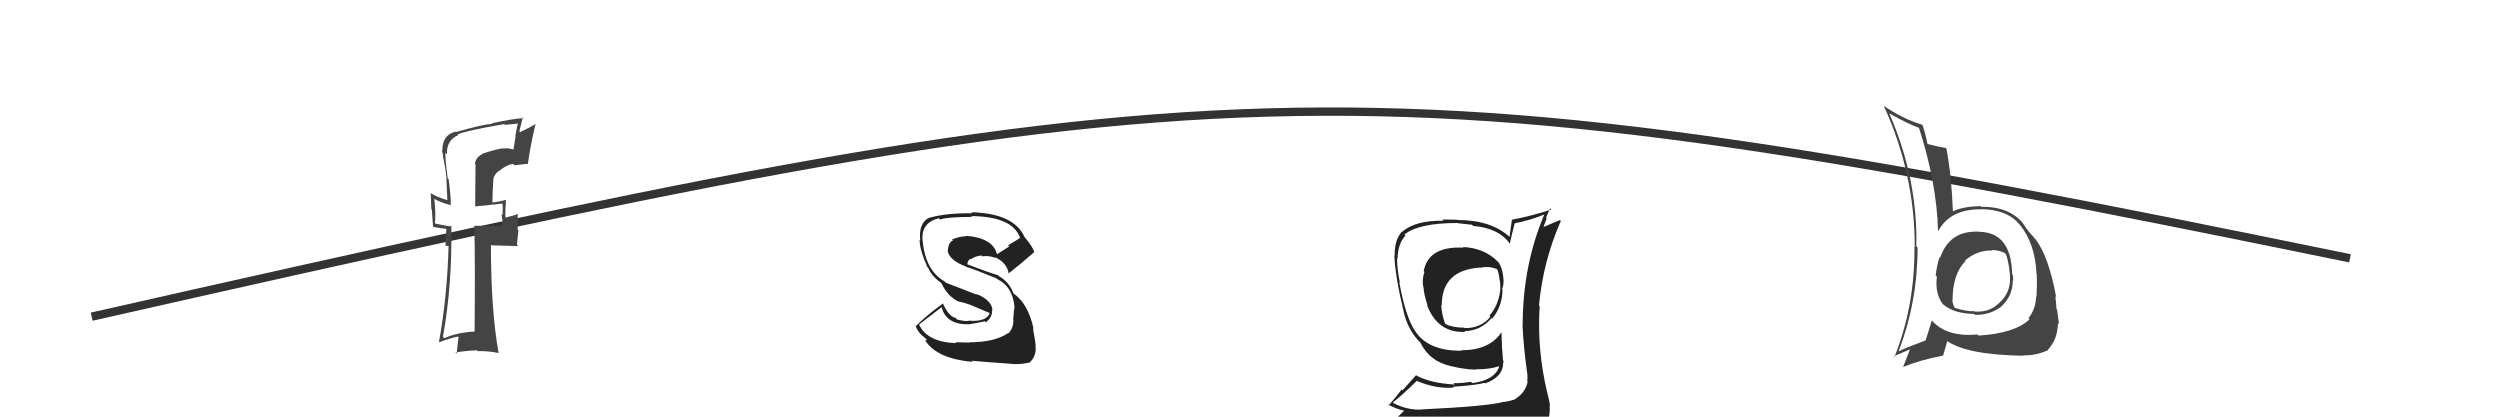 <svg xmlns="http://www.w3.org/2000/svg" width="300" height="50" viewBox="0,0,300,50"><path d="M11 38 C148 7,160 6,282 31" stroke="#333" fill="none"/><path fill="#222" d="M116.48 41.20L116.39 41.11L114.63 41.07L114.74 41.18Q111.23 41.05 110.28 38.92L110.34 38.98L110.29 38.94Q111.54 37.97 112.98 36.87L113.00 36.88L113.00 36.88Q113.57 39.05 116.43 38.90L116.48 38.95L116.42 38.89Q117.15 38.78 118.18 38.56L118.26 38.64L118.30 38.68Q119.13 38.06 119.05 37.11L119.03 37.09L119.11 37.17Q118.92 35.95 117.13 35.26L117.24 35.37L113.50 33.92L113.35 33.77Q111.06 32.47 110.72 28.93L110.75 28.96L110.71 28.92Q110.48 26.75 112.65 26.18L112.82 26.35L112.82 26.34Q113.68 26.03 116.65 26.03L116.65 26.03L116.55 25.93Q121.48 25.98 122.39 28.50L122.36 28.47L122.44 28.54Q121.70 28.98 120.97 29.44L121.11 29.57L119.67 30.49L119.62 30.45Q119.10 28.52 115.86 28.29L115.85 28.27L115.93 28.36Q115.28 28.32 114.25 28.73L114.42 28.90L114.36 28.84Q113.74 29.13 113.74 30.24L113.74 30.24L113.75 30.25Q114.07 31.29 115.90 31.98L115.84 31.92L115.96 32.03Q116.90 32.30 119.57 33.40L119.73 33.56L119.66 33.49Q121.56 34.40 121.75 36.95L121.68 36.88L121.72 36.92Q121.65 37.43 121.58 38.42L121.61 38.45L121.61 38.45Q121.60 39.35 121.03 40.00L121.07 40.05L120.99 39.96Q119.39 41.07 116.35 41.07ZM121.28 43.83L121.21 43.76L121.08 43.63Q122.14 43.81 123.51 43.51L123.42 43.42L123.53 43.53Q124.44 42.68 124.25 41.47L124.37 41.59L124.29 41.51Q124.25 40.98 123.95 39.38L123.89 39.32L124.03 39.46Q123.38 36.41 121.59 35.19L121.63 35.23L121.60 35.20Q121.14 33.87 119.89 33.15L119.86 33.12L119.75 33.02Q118.58 32.68 116.11 31.73L116.11 31.74L116.07 31.69Q116.17 31.19 116.44 31.07L116.52 31.15L116.48 31.11Q117.13 30.70 117.78 30.66L117.84 30.72L117.88 30.76Q118.61 30.65 119.37 30.92L119.43 30.98L119.43 31.06L119.38 30.89L119.66 30.98L119.73 31.09L119.62 30.98Q120.86 31.61 121.05 32.87L121.04 32.85L121.01 32.83Q122.20 31.92 124.11 30.25L124.16 30.31L124.12 30.26Q123.95 29.64 122.96 28.46L122.80 28.30L122.94 28.43Q121.65 25.59 116.55 25.47L116.63 25.56L116.66 25.59Q113.52 25.56 111.54 26.13L111.56 26.15L111.51 26.11Q110.20 26.77 110.43 28.87L110.34 28.78L110.35 28.79Q110.36 29.95 111.28 32.04L111.30 32.06L111.39 32.15Q111.79 33.12 112.82 33.85L112.91 33.94L112.99 34.01Q113.65 35.47 114.94 36.16L114.81 36.03L114.95 36.16Q115.79 36.32 116.74 36.70L116.75 36.71L118.73 37.55L118.77 37.59Q118.34 38.61 116.40 38.49L116.47 38.57L116.36 38.45Q116.05 38.64 114.84 38.34L114.69 38.19L114.70 38.05L114.59 38.17L114.55 38.12Q113.77 37.84 113.12 36.35L113.05 36.28L113.17 36.40Q111.04 37.96 109.93 39.11L109.79 38.96L109.87 39.04Q110.05 39.83 111.08 40.63L111.26 40.82L110.98 40.84L111.09 40.95Q112.50 43.05 116.73 43.43L116.76 43.46L116.59 43.29Q117.86 43.41 121.09 43.64Z"/><path fill="#444" d="M237.53 27.81L237.49 27.76L237.53 27.80Q233.91 27.61 232.81 30.96L232.78 30.94L232.73 30.89Q232.39 31.99 232.28 33.06L232.29 33.07L232.43 33.21Q232.16 35.18 233.15 36.52L233.14 36.51L233.07 36.44Q234.42 37.64 236.89 37.67L236.85 37.64L237.00 37.78Q238.85 37.84 240.26 36.70L240.08 36.52L240.25 36.69Q241.54 35.43 241.54 33.64L241.64 33.74L241.58 33.68Q241.60 33.36 241.53 32.98L241.55 33.01L241.46 32.92Q241.35 27.89 237.54 27.82ZM237.34 40.18L237.32 40.15L237.30 40.14Q233.61 40.48 231.82 38.46L231.85 38.50L231.81 38.46Q231.54 39.44 231.08 40.81L231.01 40.74L231.11 40.84Q229.13 41.56 227.88 42.13L227.76 42.02L227.85 42.10Q230.11 36.23 230.11 29.72L230.09 29.69L229.96 29.56Q230.14 21.44 226.71 13.60L226.53 13.41L226.71 13.60Q229.02 14.91 230.35 15.37L230.23 15.25L230.26 15.28Q232.42 21.97 232.57 27.80L232.49 27.72L232.56 27.78Q233.97 25.08 237.70 25.12L237.67 25.08L237.68 25.10Q240.90 25.12 242.39 26.99L242.54 27.14L242.43 27.03Q244.23 29.29 244.38 32.87L244.45 32.93L244.41 32.90Q244.46 34.05 244.38 35.65L244.30 35.57L244.33 35.59Q244.30 37.05 243.42 38.19L243.58 38.34L243.55 38.32Q241.77 40.00 237.43 40.27ZM242.85 42.71L242.91 42.78L242.77 42.64Q244.31 42.69 245.79 42.01L245.76 41.97L245.75 41.96Q246.92 40.73 246.95 38.79L246.95 38.78L247.08 38.91Q247.00 38.34 246.85 37.16L246.92 37.23L246.78 37.09Q246.75 36.45 246.64 35.54L246.64 35.54L246.74 35.64Q245.84 30.78 244.28 28.73L244.32 28.77L244.20 28.65Q244.22 28.63 243.42 27.76L243.35 27.69L243.43 27.76Q243.24 27.54 242.71 26.74L242.77 26.80L242.76 26.79Q241.08 24.77 237.73 24.81L237.81 24.89L237.67 24.74Q235.59 24.76 234.33 25.37L234.51 25.54L234.35 25.38Q234.18 21.02 233.57 17.83L233.52 17.78L233.50 17.76Q232.84 17.67 231.35 17.29L231.34 17.27L231.26 17.19Q231.18 16.51 230.73 15.06L230.59 14.92L230.61 14.95Q228.26 14.23 226.01 12.67L226.04 12.69L226.06 12.71Q229.77 20.84 229.77 29.64L229.73 29.60L229.73 29.59Q229.81 36.64 227.33 42.85L227.33 42.84L227.24 42.76Q227.97 42.46 229.30 41.88L229.35 41.93L229.24 41.82Q228.97 42.54 228.36 44.07L228.43 44.13L228.35 44.05Q230.39 43.20 233.17 42.67L233.17 42.67L233.67 40.96L233.56 40.85Q235.90 42.58 242.82 42.69ZM239.05 30.01L239.00 29.95L239.04 30.00Q240.12 30.05 240.65 30.43L240.64 30.41L240.66 30.44Q240.97 30.94 241.20 32.96L241.22 32.98L241.18 32.94Q241.39 34.83 240.14 36.14L240.23 36.23L240.12 36.13Q238.93 37.51 236.99 37.39L236.93 37.33L236.95 37.35Q235.93 37.39 234.44 36.90L234.54 37.00L234.64 37.09Q234.28 36.47 234.28 35.94L234.34 36.00L234.31 35.97Q234.31 32.89 235.88 31.29L235.94 31.35L235.85 31.30L235.79 31.25Q237.35 29.98 239.10 30.06Z"/><path fill="#222" d="M175.61 29.71L175.69 29.79L175.62 29.72Q171.41 29.50 170.84 32.55L170.80 32.51L170.93 32.64Q170.61 33.58 170.80 34.46L170.93 34.58L170.82 34.48Q170.86 35.27 171.31 36.68L171.35 36.72L171.24 36.61Q172.52 39.98 175.83 39.83L175.72 39.72L175.73 39.73Q177.66 39.72 179.00 38.16L179.02 38.18L179.06 38.23Q180.30 36.76 180.30 34.70L180.22 34.62L180.23 34.64Q180.53 34.21 180.38 33.14L180.36 33.13L180.38 33.15Q180.28 32.21 179.86 31.52L179.73 31.39L179.72 31.38Q178.13 29.76 175.54 29.64ZM180.56 48.29L180.56 48.29L180.48 48.21Q178.63 48.75 170.56 49.13L170.50 49.08L170.57 49.15Q168.90 49.23 167.26 48.39L167.29 48.42L167.15 48.28Q168.17 47.51 170.00 45.72L169.90 45.63L169.97 45.69Q172.35 46.70 174.44 46.51L174.41 46.48L174.34 46.41Q177.30 46.21 178.14 45.94L178.12 45.93L178.20 46.01Q180.39 45.26 180.39 43.47L180.33 43.41L180.44 43.53Q180.40 43.25 180.32 43.02L180.35 43.05L180.22 41.44L180.25 41.47Q180.18 40.63 180.18 39.83L180.20 39.86L180.19 39.85Q178.76 42.03 175.37 42.03L175.36 42.02L175.42 42.08Q171.60 42.15 169.96 39.94L169.87 39.84L169.95 39.92Q168.71 38.27 167.91 33.85L167.91 33.85L167.99 33.93Q167.65 32.37 167.65 30.96L167.61 30.92L167.71 31.02Q167.74 29.26 168.65 28.27L168.64 28.26L168.53 28.15Q170.23 26.76 174.87 26.76L174.89 26.78L176.64 26.97L176.78 27.11Q179.90 27.37 181.23 29.31L181.29 29.38L181.17 29.25Q181.35 28.41 181.77 26.77L181.84 26.84L181.79 26.79Q183.64 26.43 185.39 25.71L185.38 25.70L185.35 25.67Q182.72 31.80 182.72 39.03L182.81 39.11L182.70 39.01Q182.84 41.81 183.22 44.44L183.10 44.32L183.21 44.43Q183.35 45.06 183.27 45.75L183.26 45.74L183.32 45.80Q183.06 47.10 181.85 47.86L181.75 47.77L181.87 47.88Q181.33 48.11 180.50 48.23ZM183.48 51.17L183.37 51.06L183.52 51.21Q184.88 51.17 185.65 50.21L185.74 50.31L185.81 50.37Q186.05 49.33 185.94 48.60L185.86 48.53L186.02 48.69Q185.90 48.03 185.71 47.27L185.56 47.12L185.70 47.26Q184.42 41.98 184.76 36.73L184.68 36.65L184.68 36.64Q185.17 31.35 187.30 26.52L187.19 26.41L185.05 27.31L185.16 27.42Q185.37 26.79 185.60 26.22L185.52 26.14L186.01 25.00L186.17 25.15Q183.65 25.95 181.44 26.36L181.51 26.43L181.43 26.36Q181.30 27.40 181.14 28.43L181.06 28.35L181.14 28.42Q178.93 26.40 174.89 26.40L174.85 26.36L173.08 26.34L173.22 26.49Q169.91 26.41 168.24 27.82L168.15 27.73L168.22 27.80Q167.32 28.81 167.36 30.71L167.43 30.78L167.32 30.67Q167.43 33.22 168.46 37.48L168.49 37.51L168.45 37.47Q168.91 39.38 170.12 40.78L170.24 40.90L170.42 41.08L170.41 41.07L170.43 41.09Q171.56 43.40 174.15 43.94L174.27 44.05L174.16 43.94Q175.64 44.32 177.09 44.36L176.97 44.24L177.05 44.32Q178.77 44.33 179.84 43.95L179.86 43.98L179.90 44.01Q179.34 45.62 176.68 45.97L176.54 45.83L176.53 45.82Q175.48 45.98 174.79 45.98L174.79 45.98L174.40 45.97L174.56 46.14Q171.59 45.98 169.92 45.03L169.92 45.03L168.30 46.84L168.20 46.74Q167.48 47.70 166.64 48.65L166.54 48.55L166.51 48.51Q167.55 49.09 168.54 49.29L168.52 49.26L167.63 50.13L167.76 50.26Q170.32 51.18 175.95 51.18L176.09 51.32L176.29 51.29L176.36 51.36Q179.84 51.22 183.42 51.11ZM177.61 32.13L177.45 31.97L177.61 32.13Q178.74 31.89 179.65 32.31L179.73 32.38L179.67 32.32Q179.87 32.83 179.94 33.51L180.08 33.65L179.93 33.49Q180.06 33.90 180.03 34.81L179.98 34.77L180.03 34.81Q179.83 36.60 178.73 37.89L178.79 37.95L178.85 38.02Q177.66 39.41 175.75 39.37L175.74 39.35L175.70 39.32Q174.33 39.32 173.50 38.90L173.46 38.87L173.39 38.79Q172.99 37.63 172.95 36.60L173.12 36.78L173.01 36.67Q172.99 32.42 177.60 32.11Z"/><path fill="#444" d="M57.82 18.40L57.86 18.45L57.90 18.48Q57.14 18.83 56.98 19.62L57.06 19.70L57.02 24.80L56.99 24.77Q58.06 24.69 60.26 24.43L60.41 24.58L60.31 24.48Q60.35 24.97 60.31 25.81L60.25 25.74L60.18 25.68Q60.34 26.64 60.34 27.09L60.33 27.08L58.71 27.14L58.71 27.14Q57.79 27.09 56.91 27.09L57.04 27.22L56.92 27.10Q57.03 31.39 56.95 39.77L56.90 39.71L56.97 39.78Q54.80 39.90 53.32 40.59L53.30 40.57L53.15 40.42Q54.27 34.31 54.16 27.08L54.11 27.03L54.27 27.19Q53.59 27.12 52.29 26.85L52.25 26.81L52.19 26.75Q52.32 25.89 52.13 23.94L52.08 23.89L52.03 23.84Q53.23 24.44 54.18 24.63L54.20 24.64L54.08 24.53Q54.15 23.98 53.84 21.51L53.81 21.48L53.72 21.38Q53.44 19.28 53.44 18.33L53.47 18.35L53.63 18.51Q53.58 16.79 54.99 16.22L54.90 16.13L54.91 16.14Q55.68 15.73 60.51 14.89L60.67 15.05L60.60 14.98Q61.48 14.91 62.32 14.80L62.25 14.72L62.18 14.65Q61.99 15.46 61.84 16.33L61.87 16.36L61.61 17.97L61.58 17.93Q60.87 17.72 60.37 17.84L60.50 17.96L60.33 17.80Q59.77 17.84 57.86 18.45ZM63.37 19.66L63.32 19.60L63.35 19.63Q63.66 17.39 64.27 14.84L64.19 14.77L64.29 14.86Q63.71 15.24 62.42 15.85L62.32 15.75L62.74 14.08L62.83 14.17Q61.51 14.25 59.04 14.79L59.00 14.75L59.10 14.85Q57.92 14.93 54.72 15.84L54.59 15.71L54.69 15.80Q53.08 16.17 53.08 18.04L53.09 18.05L53.02 17.98Q53.11 18.38 53.19 18.72L53.20 18.73L53.13 18.67Q53.47 20.11 53.58 21.44L53.57 21.42L53.68 24.01L53.70 24.03Q52.27 23.59 51.62 23.13L51.75 23.26L51.69 23.20Q51.72 24.07 51.76 25.10L51.82 25.15L51.96 27.16L52.04 27.24Q52.71 27.38 53.51 27.45L53.56 27.51L53.46 29.50L53.85 29.51L53.83 29.49Q53.67 35.57 52.68 41.02L52.72 41.06L52.73 41.07Q53.79 40.64 54.97 40.38L55.02 40.42L54.80 42.45L54.65 42.30Q55.95 42.08 57.24 42.04L57.34 42.14L57.34 42.14Q58.56 42.10 59.81 42.36L59.69 42.24L59.84 42.39Q58.91 37.31 58.91 29.36L58.97 29.42L58.99 29.44Q60.12 29.46 62.21 29.53L62.03 29.36L62.21 27.67L62.13 27.59Q62.09 26.59 62.13 25.64L62.25 25.77L62.15 25.67Q61.76 25.84 60.69 26.11L60.55 25.97L60.65 26.07Q60.61 25.34 60.72 24.01L60.64 23.93L60.71 23.99Q59.87 24.22 59.07 24.30L59.11 24.34L59.09 24.32Q59.10 22.92 59.21 21.51L59.26 21.56L59.19 21.49Q59.35 20.85 59.88 20.50L59.94 20.56L59.90 20.52Q60.77 19.76 61.59 19.68L61.72 19.81L61.74 19.83Q62.53 19.73 63.37 19.65Z"/></svg>